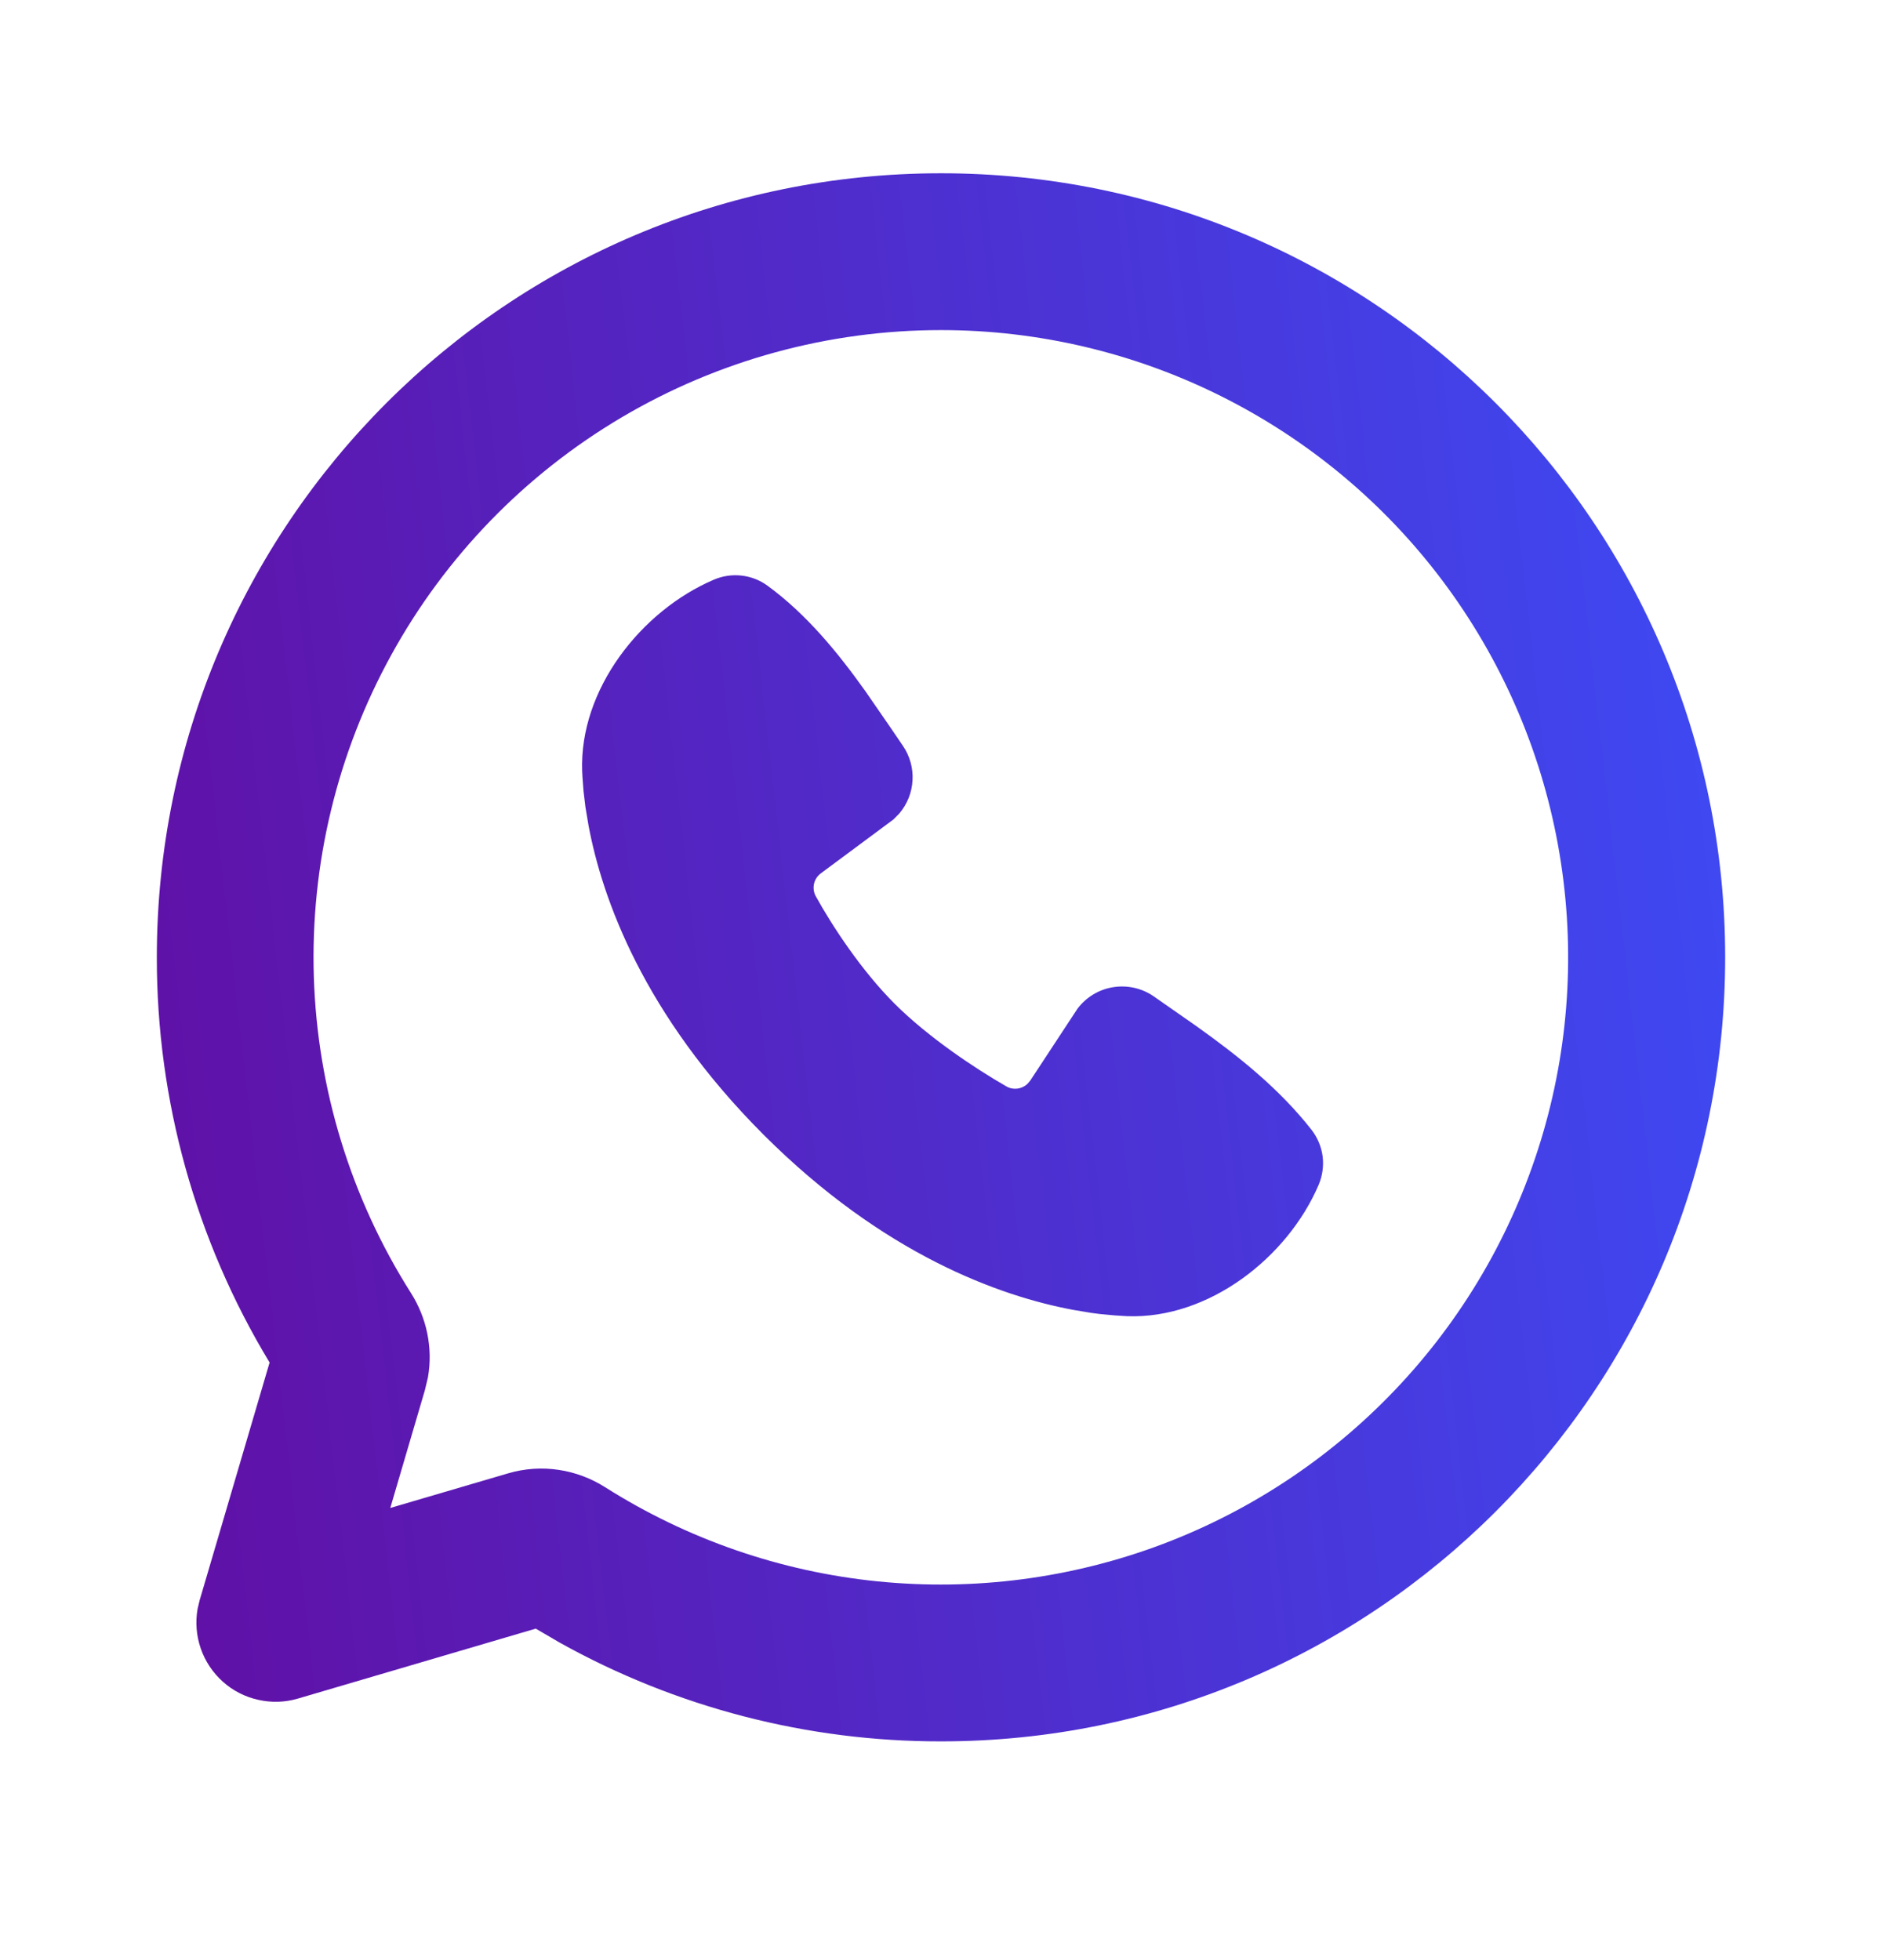 <svg width="24" height="25" viewBox="0 0 24 25" fill="none" xmlns="http://www.w3.org/2000/svg">
<path d="M12 2.21C17.523 2.21 22 6.687 22 12.21C22 17.733 17.523 22.21 12 22.21C10.298 22.212 8.624 21.779 7.137 20.95L6.832 20.772L3.8 21.664C3.635 21.713 3.46 21.718 3.293 21.68C3.125 21.643 2.969 21.563 2.841 21.448C2.713 21.333 2.616 21.188 2.56 21.025C2.504 20.863 2.49 20.688 2.52 20.519L2.546 20.41L3.438 17.378C2.495 15.819 1.998 14.032 2 12.21C2 6.687 6.477 2.21 12 2.21ZM12 4.21C10.568 4.21 9.161 4.594 7.928 5.323C6.695 6.052 5.68 7.098 4.99 8.353C4.299 9.608 3.958 11.025 4.002 12.457C4.047 13.889 4.474 15.282 5.241 16.492C5.439 16.804 5.524 17.188 5.457 17.569L5.418 17.732L4.977 19.233L6.478 18.792C6.911 18.664 7.361 18.742 7.718 18.969C8.766 19.633 9.955 20.044 11.189 20.169C12.424 20.294 13.67 20.131 14.831 19.692C15.991 19.252 17.033 18.549 17.875 17.637C18.717 16.726 19.335 15.631 19.681 14.439C20.027 13.247 20.09 11.992 19.867 10.771C19.644 9.55 19.14 8.399 18.395 7.406C17.65 6.414 16.684 5.609 15.574 5.054C14.464 4.499 13.241 4.21 12 4.21ZM9.102 7.394C9.213 7.346 9.334 7.328 9.454 7.341C9.574 7.354 9.688 7.398 9.786 7.469C10.29 7.837 10.69 8.331 11.034 8.813L11.361 9.287L11.514 9.512C11.602 9.641 11.646 9.796 11.637 9.952C11.629 10.108 11.569 10.257 11.468 10.376L11.393 10.452L10.469 11.138C10.425 11.17 10.393 11.217 10.381 11.271C10.369 11.324 10.376 11.381 10.402 11.429C10.612 11.809 10.983 12.376 11.409 12.802C11.836 13.228 12.429 13.624 12.835 13.857C12.923 13.907 13.029 13.891 13.101 13.826L13.139 13.781L13.74 12.866C13.85 12.719 14.013 12.62 14.195 12.591C14.376 12.562 14.562 12.603 14.713 12.708L15.256 13.087C15.796 13.472 16.315 13.886 16.726 14.411C16.802 14.509 16.851 14.627 16.867 14.75C16.882 14.874 16.864 14.999 16.815 15.114C16.419 16.038 15.416 16.825 14.374 16.787L14.215 16.777L14.024 16.759C13.988 16.755 13.952 16.75 13.916 16.745L13.678 16.705C12.754 16.531 11.273 16.007 9.738 14.473C8.204 12.938 7.68 11.457 7.506 10.533L7.466 10.295L7.441 10.087L7.428 9.912C7.426 9.887 7.425 9.862 7.424 9.837C7.386 8.793 8.177 7.79 9.102 7.394Z" fill="url(#paint0_linear_4015_216)"/>
<defs>
<linearGradient id="paint0_linear_4015_216" x1="22" y1="2.21" x2="0.074" y2="4.688" gradientUnits="userSpaceOnUse">
<stop stop-color="#3D4BF5"/>
<stop offset="1" stop-color="#610FA4"/>
</linearGradient>
</defs>
</svg>
